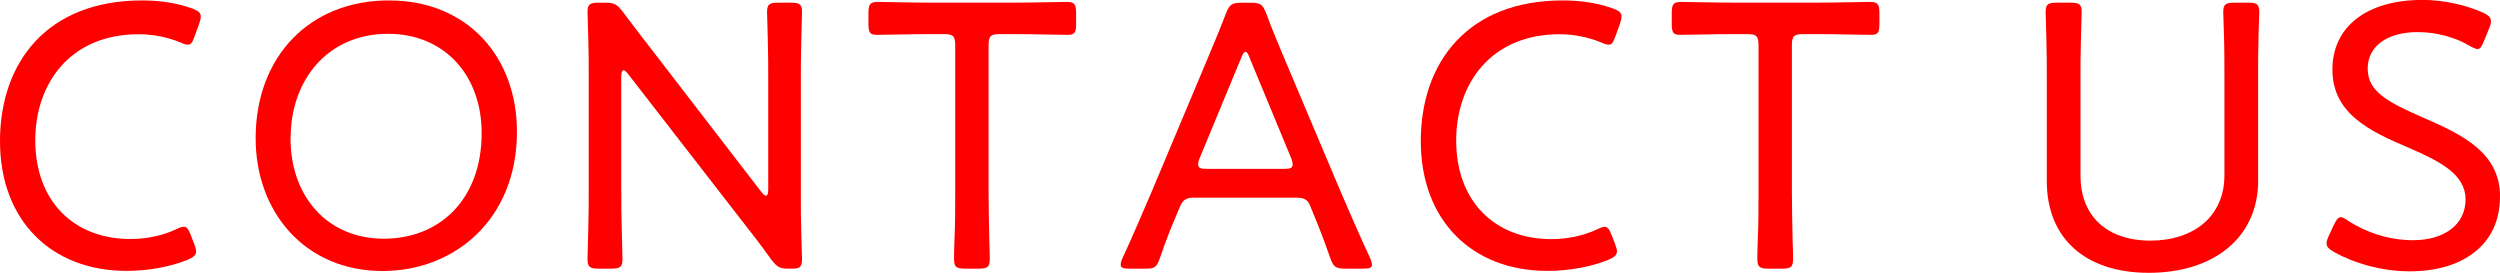 <?xml version="1.0" encoding="UTF-8"?>
<svg id="_レイヤー_2" data-name="レイヤー 2" xmlns="http://www.w3.org/2000/svg" viewBox="0 0 234.5 25.59">
  <defs>
    <style>
      .cls-1 {
        fill: red;
        stroke-width: 0px;
      }
    </style>
  </defs>
  <g id="_レイヤー_1-2" data-name="レイヤー 1">
    <g>
      <path class="cls-1" d="M18.39,23.61c0,.32-.22.5-.79.76-1.62.65-3.67,1.04-5.72,1.04C4.79,25.41,0,20.66,0,13.25S4.43.04,13.32.04c1.73,0,3.31.25,4.72.76.58.22.79.4.79.76,0,.18-.04.36-.14.65l-.43,1.19c-.22.58-.32.79-.65.79-.14,0-.4-.07-.72-.22-1.12-.47-2.56-.76-3.85-.76C6.59,3.2,3.31,7.81,3.31,13.17c0,5.69,3.6,9.25,8.93,9.25,1.58,0,3.1-.36,4.25-.9.36-.18.58-.25.76-.25.29,0,.43.25.65.79l.32.83c.11.29.18.54.18.72Z"/>
      <path class="cls-1" d="M48.49,12.35c0,8.28-5.9,13.07-12.6,13.07-7.27,0-11.91-5.51-11.91-12.45C23.98,5.29,29.05.04,36.47.04s12.02,5.33,12.02,12.31ZM27.25,12.96c0,5.51,3.49,9.43,8.75,9.43s9.18-3.71,9.18-9.9c0-5.47-3.53-9.32-8.78-9.32-5.62,0-9.14,4.28-9.14,9.79Z"/>
      <path class="cls-1" d="M58.28,18c0,.97,0,2.27.04,3.42.04,1.33.07,2.63.07,2.88,0,.76-.22.9-1.08.9h-1.12c-.86,0-1.08-.14-1.08-.9,0-.25.04-1.51.07-2.81.04-1.19.04-2.52.04-3.49V6.91c0-.97,0-2.2-.04-3.28-.04-1.22-.07-2.23-.07-2.48,0-.76.22-.9,1.08-.9h.5c.94,0,1.19.14,1.76.9,1.04,1.4,2.09,2.74,3.17,4.14l9.79,12.71c.18.22.32.36.43.36.14,0,.22-.22.22-.58V7.45c0-1.04,0-2.48-.04-3.71-.04-1.3-.07-2.34-.07-2.59,0-.76.22-.9,1.08-.9h1.12c.86,0,1.08.14,1.08.9,0,.25-.04,1.37-.07,2.7-.04,1.19-.04,2.56-.04,3.6v11.09c0,1.01,0,2.23.04,3.31.04,1.12.07,2.2.07,2.45,0,.76-.22.9-.94.9h-.36c-.79,0-1.04-.14-1.62-.9-.94-1.33-1.91-2.56-2.95-3.89l-10.44-13.46c-.18-.22-.32-.36-.43-.36-.14,0-.22.22-.22.58v10.83Z"/>
      <path class="cls-1" d="M92.73,18c0,1.3.04,3.2.07,4.61.04.86.04,1.51.04,1.69,0,.76-.22.9-1.08.9h-1.19c-.86,0-1.08-.14-1.08-.9,0-.18,0-.9.04-1.84.07-1.37.07-3.2.07-4.46V4.28c0-.9-.18-1.08-1.08-1.08h-1.3c-1.66,0-4.25.07-4.97.07-.65,0-.79-.22-.79-1.04v-.97c0-.86.14-1.08.9-1.08.47,0,3.35.07,5.04.07h7.56c1.69,0,4.61-.07,5.08-.07.76,0,.9.22.9,1.08v.97c0,.83-.14,1.04-.79,1.04-.72,0-3.35-.07-4.97-.07h-1.37c-.9,0-1.08.18-1.08,1.08v13.71Z"/>
      <path class="cls-1" d="M110.48,19.87c-.61,1.4-1.08,2.59-1.69,4.36-.32.9-.5.97-1.44.97h-1.4c-.58,0-.83-.07-.83-.36,0-.14.04-.36.18-.65,1.04-2.23,1.84-4.18,2.66-6.05l5.08-12.09c.61-1.48,1.3-3.06,1.94-4.75.36-.9.54-1.04,1.51-1.04h.79c.97,0,1.15.14,1.51,1.04.61,1.69,1.3,3.24,1.91,4.72l5.11,12.09c.86,1.98,1.66,3.85,2.7,6.08.14.32.18.5.18.65,0,.29-.25.36-.83.36h-1.62c-.97,0-1.15-.14-1.48-1.04-.61-1.76-1.01-2.77-1.62-4.25l-.25-.61c-.18-.47-.47-.76-1.26-.76h-9.65c-.79,0-1.04.29-1.26.76l-.25.58ZM112.53,14.83c-.11.25-.14.47-.14.61,0,.32.25.4.83.4h7.2c.58,0,.83-.07.83-.4,0-.14-.04-.36-.14-.61l-3.89-9.39c-.14-.4-.25-.58-.4-.58-.11,0-.25.18-.4.58l-3.89,9.39Z"/>
      <path class="cls-1" d="M151.66,23.61c0,.32-.22.5-.79.76-1.62.65-3.67,1.04-5.72,1.04-7.09,0-11.88-4.75-11.88-12.17S137.7.04,146.59.04c1.73,0,3.31.25,4.72.76.58.22.79.4.79.76,0,.18-.04.36-.14.65l-.43,1.19c-.22.58-.32.79-.65.79-.14,0-.4-.07-.72-.22-1.12-.47-2.56-.76-3.85-.76-6.44,0-9.72,4.61-9.72,9.97,0,5.69,3.6,9.25,8.93,9.25,1.58,0,3.1-.36,4.25-.9.36-.18.58-.25.76-.25.29,0,.43.25.65.79l.32.83c.11.29.18.54.18.72Z"/>
      <path class="cls-1" d="M168.08,18c0,1.3.04,3.2.07,4.61.04.86.04,1.51.04,1.69,0,.76-.22.9-1.08.9h-1.19c-.86,0-1.08-.14-1.08-.9,0-.18,0-.9.04-1.84.07-1.37.07-3.2.07-4.46V4.28c0-.9-.18-1.08-1.08-1.08h-1.3c-1.66,0-4.25.07-4.97.07-.65,0-.79-.22-.79-1.04v-.97c0-.86.14-1.08.9-1.08.47,0,3.35.07,5.04.07h7.56c1.69,0,4.61-.07,5.08-.07.76,0,.9.22.9,1.08v.97c0,.83-.14,1.04-.79,1.04-.72,0-3.35-.07-4.97-.07h-1.37c-.9,0-1.08.18-1.08,1.08v13.71Z"/>
      <path class="cls-1" d="M211.82,16.92c0,5.4-4.21,8.67-10.26,8.67s-9.57-3.31-9.57-8.6V7.45c0-1.12,0-2.63-.04-3.89-.04-1.12-.07-2.2-.07-2.41,0-.76.22-.9,1.08-.9h1.22c.86,0,1.08.14,1.08.9,0,.25-.04,1.3-.07,2.56-.04,1.22-.04,2.66-.04,3.74v9.04c0,3.74,2.45,6.08,6.55,6.08s6.95-2.3,6.95-6.12V7.45c0-1.19,0-2.99-.04-4.07-.04-1.12-.07-2.02-.07-2.23,0-.76.22-.9,1.08-.9h1.22c.86,0,1.08.14,1.08.9,0,.22-.04,1.08-.07,2.16-.04,1.33-.04,2.95-.04,4.14v9.47Z"/>
      <path class="cls-1" d="M234.5,18.47c0,4.39-3.38,6.98-8.46,6.98-2.66,0-5.22-.76-7.09-1.8-.5-.29-.72-.5-.72-.83,0-.18.07-.4.22-.72l.47-1.01c.22-.47.4-.72.65-.72.18,0,.4.14.72.36,1.66,1.08,3.82,1.8,6.05,1.8,2.95,0,4.93-1.48,4.93-3.82s-2.34-3.56-5.36-4.86c-3.56-1.51-7.13-3.17-7.13-7.31s3.35-6.55,8.46-6.55c2.09,0,4.21.54,5.65,1.19.54.25.76.47.76.79,0,.18-.04.4-.18.72l-.47,1.15c-.22.54-.36.76-.61.76-.14,0-.4-.11-.72-.29-1.19-.72-2.99-1.3-4.86-1.3-3.06,0-4.72,1.44-4.72,3.42,0,2.16,1.84,3.13,5.22,4.61,3.74,1.62,7.2,3.31,7.2,7.42Z"/>
    </g>
  </g>
</svg>
